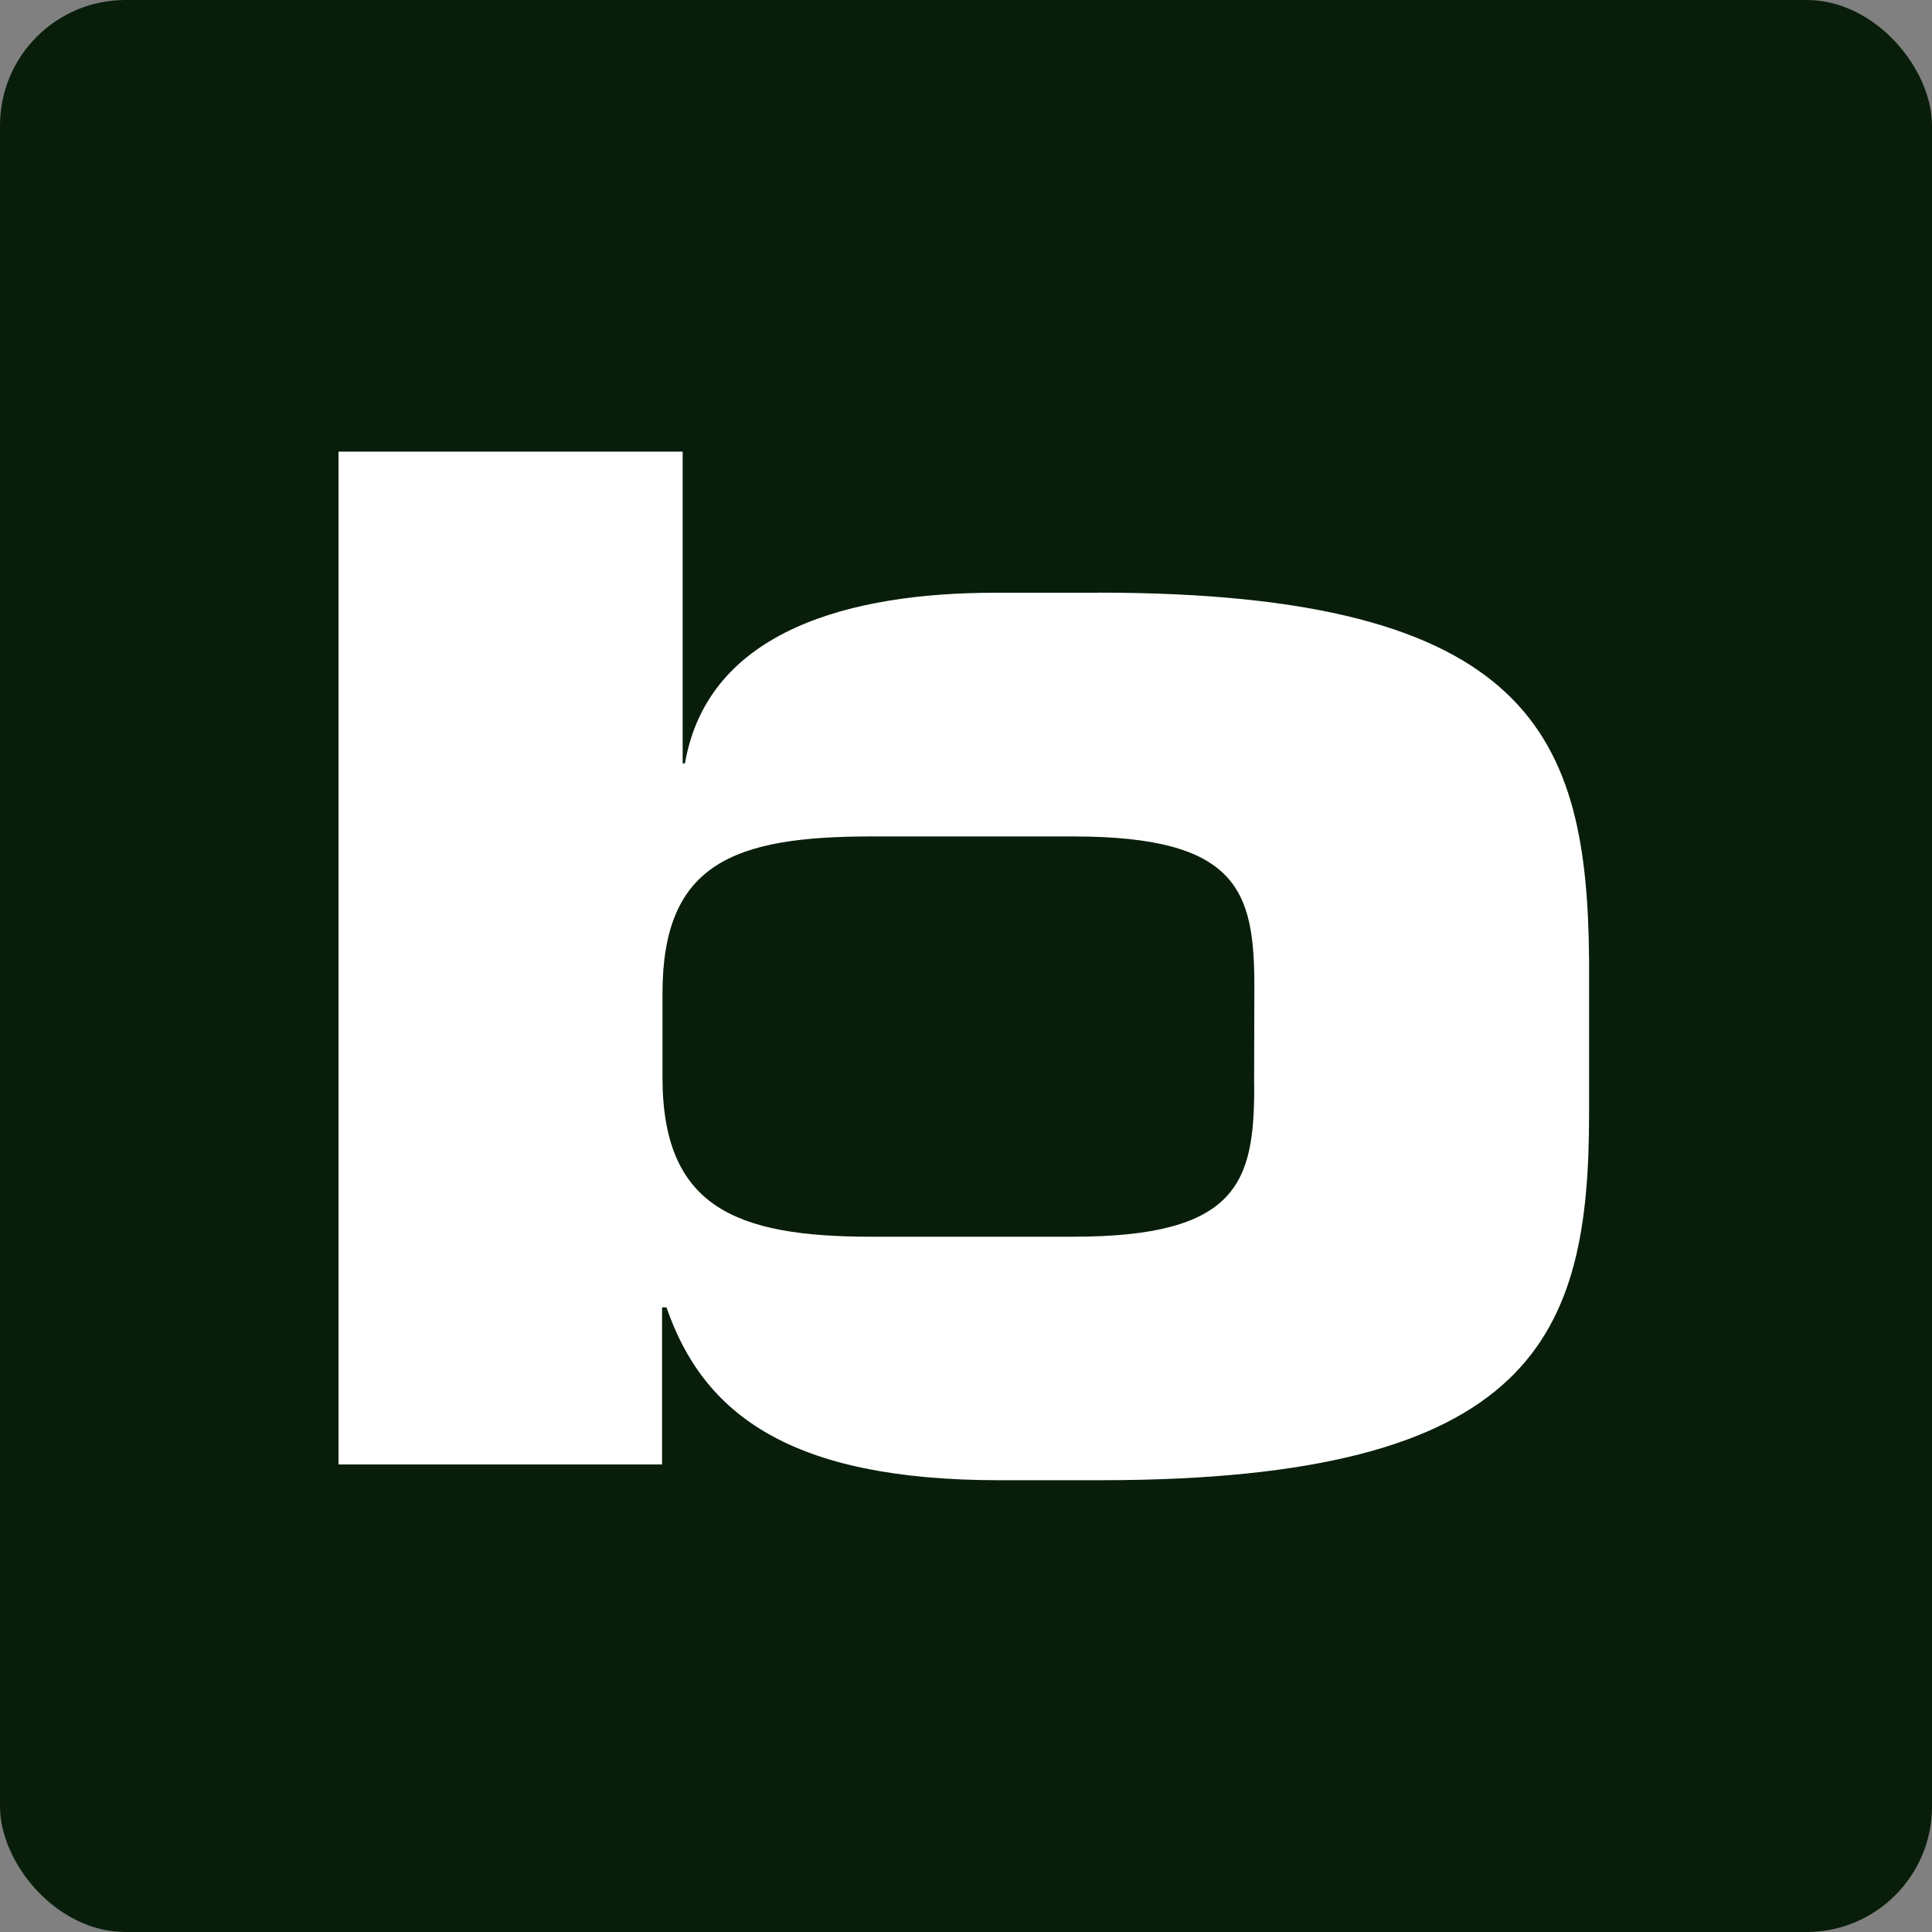 <svg width='32' height='32' viewBox='0 0 32 32' fill='none' xmlns='http://www.w3.org/2000/svg'><rect x="0" y="0" width="32" height="32" fill="#808080" stroke="none"/><g id='Logo'><rect id='Rectangle 3' width='32' height='32' rx='2.078' fill='#081E0A'/><path id='Vector' d='M18.189 9.818H16.479C14.123 9.818 11.729 10.421 11.345 12.644H11.307V7.48H5.607V24.256H10.966V21.654H11.039C11.648 23.424 13.09 24.517 16.55 24.517H18.223C25.443 24.517 26.32 22.105 26.32 18.45V15.888C26.287 12.231 25.41 9.816 18.189 9.816V9.818ZM20.774 17.997C20.774 19.58 20.508 20.484 17.772 20.484H14.43C12.188 20.484 10.973 19.994 10.973 17.845V16.453C10.973 14.302 12.151 13.854 14.43 13.854H17.774C20.51 13.854 20.776 14.757 20.776 16.341L20.772 17.997H20.774Z' fill='white'/></g></svg>